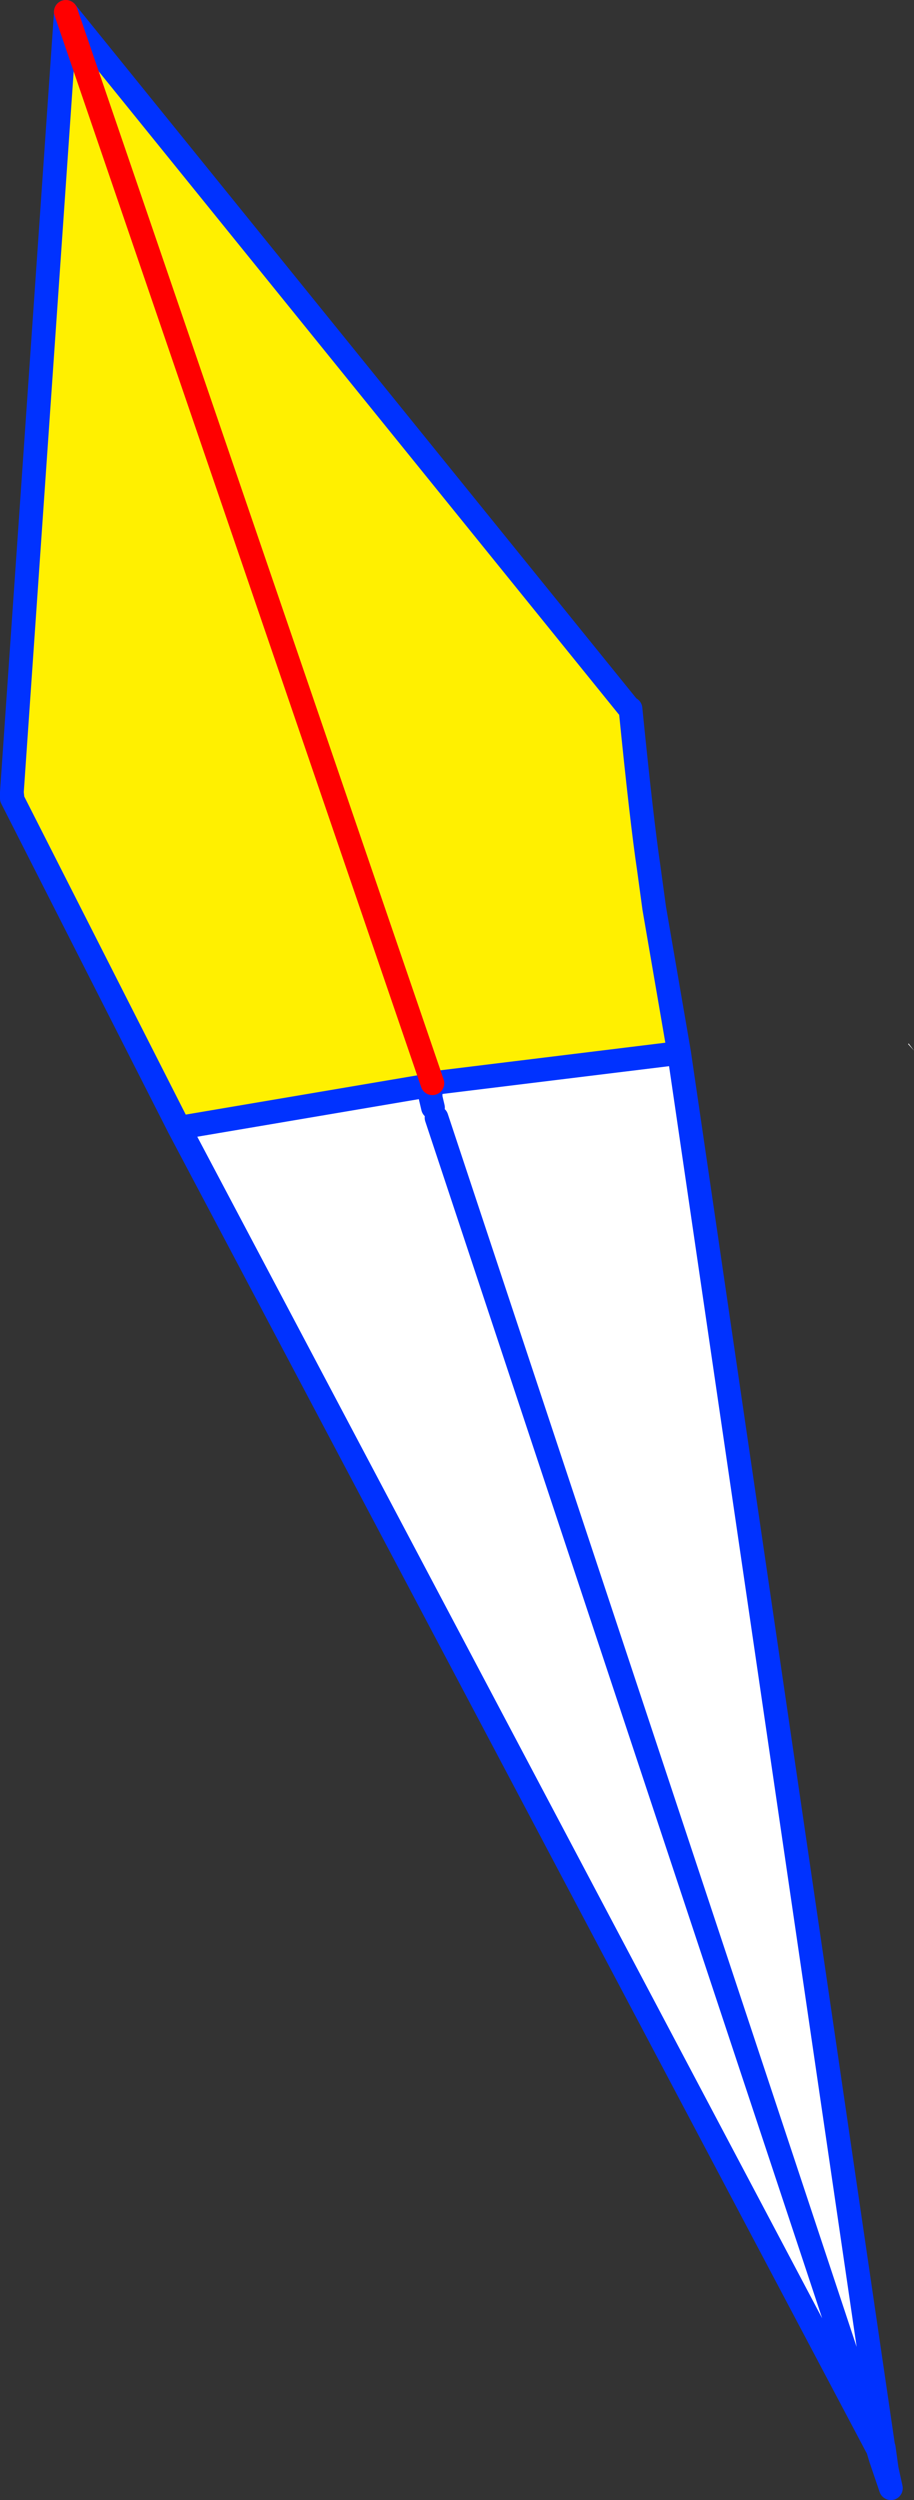 <?xml version="1.0" encoding="UTF-8" standalone="no"?>
<svg xmlns:xlink="http://www.w3.org/1999/xlink" height="210.6px" width="77.05px" xmlns="http://www.w3.org/2000/svg">
  <rect width="100%" height="100%" fill="#333333" stroke="none"/>
  <g transform="matrix(1.0, 0.0, 0.0, 1.0, -305.4, -151.4)">
    <path d="M358.55 211.1 Q359.5 220.6 360.1 224.6 L360.55 227.9 362.65 240.1 341.85 242.65 341.55 242.8 341.65 243.45 341.55 242.8 341.85 242.65 342.1 244.75 342.25 244.7 342.4 245.05 342.2 245.55 341.9 244.7 341.7 243.85 341.7 243.55 341.7 243.85 341.65 243.6 341.7 243.55 341.65 243.45 341.65 243.4 341.55 242.8 341.45 242.85 341.55 242.8 341.65 243.4 341.45 242.85 320.5 246.4 306.4 218.65 306.45 218.6 306.4 218.15 310.95 152.5 310.95 152.35 310.95 152.4 358.3 210.9 358.55 211.1 M379.85 357.45 L379.9 357.6 379.95 358.45 379.65 358.5 379.35 357.5 379.85 357.45 M310.95 152.4 L341.85 242.65 310.95 152.4" fill="#fff000" fill-rule="evenodd" stroke="none"/>
    <path d="M382.45 239.9 L381.95 239.35 382.0 239.3 382.45 239.9 M362.65 240.1 L379.85 357.45 379.35 357.5 379.3 357.5 320.5 246.4 341.45 242.85 341.65 243.4 341.65 243.45 341.7 243.55 341.65 243.4 341.7 243.55 341.65 243.6 341.7 243.85 341.9 244.7 342.2 245.55 342.4 245.05 342.45 245.0 342.25 244.7 342.1 244.75 341.85 242.65 362.65 240.1 M342.2 245.55 L379.35 357.5 342.2 245.55" fill="#ffffff" fill-rule="evenodd" stroke="none"/>
    <path d="M358.55 211.1 Q359.5 220.6 360.1 224.6 L360.55 227.9 362.65 240.1 379.85 357.45 379.9 357.6 380.15 359.4 380.5 361.0 379.65 358.5 379.35 357.5 342.2 245.55 M379.3 357.5 L320.5 246.4 306.4 218.65 306.4 218.15 310.95 152.5 M310.95 152.4 L358.3 210.9 M341.85 242.65 L341.55 242.8 341.65 243.45 341.7 243.55 341.7 243.85 341.9 244.7 M341.65 243.4 L341.7 243.55 341.65 243.6 341.7 243.85 M341.65 243.4 L341.55 242.8 341.45 242.85 320.5 246.4 M362.65 240.1 L341.85 242.65 M379.95 358.45 L379.9 357.6 M379.95 358.45 L380.15 359.4 379.65 358.5 M306.45 218.6 L306.4 218.15" fill="none" stroke="#0032ff" stroke-linecap="round" stroke-linejoin="round" stroke-width="2.0"/>
    <path d="M341.85 242.65 L310.95 152.4" fill="none" stroke="#ff0000" stroke-linecap="round" stroke-linejoin="round" stroke-width="2.0"/>
  </g>
</svg>
